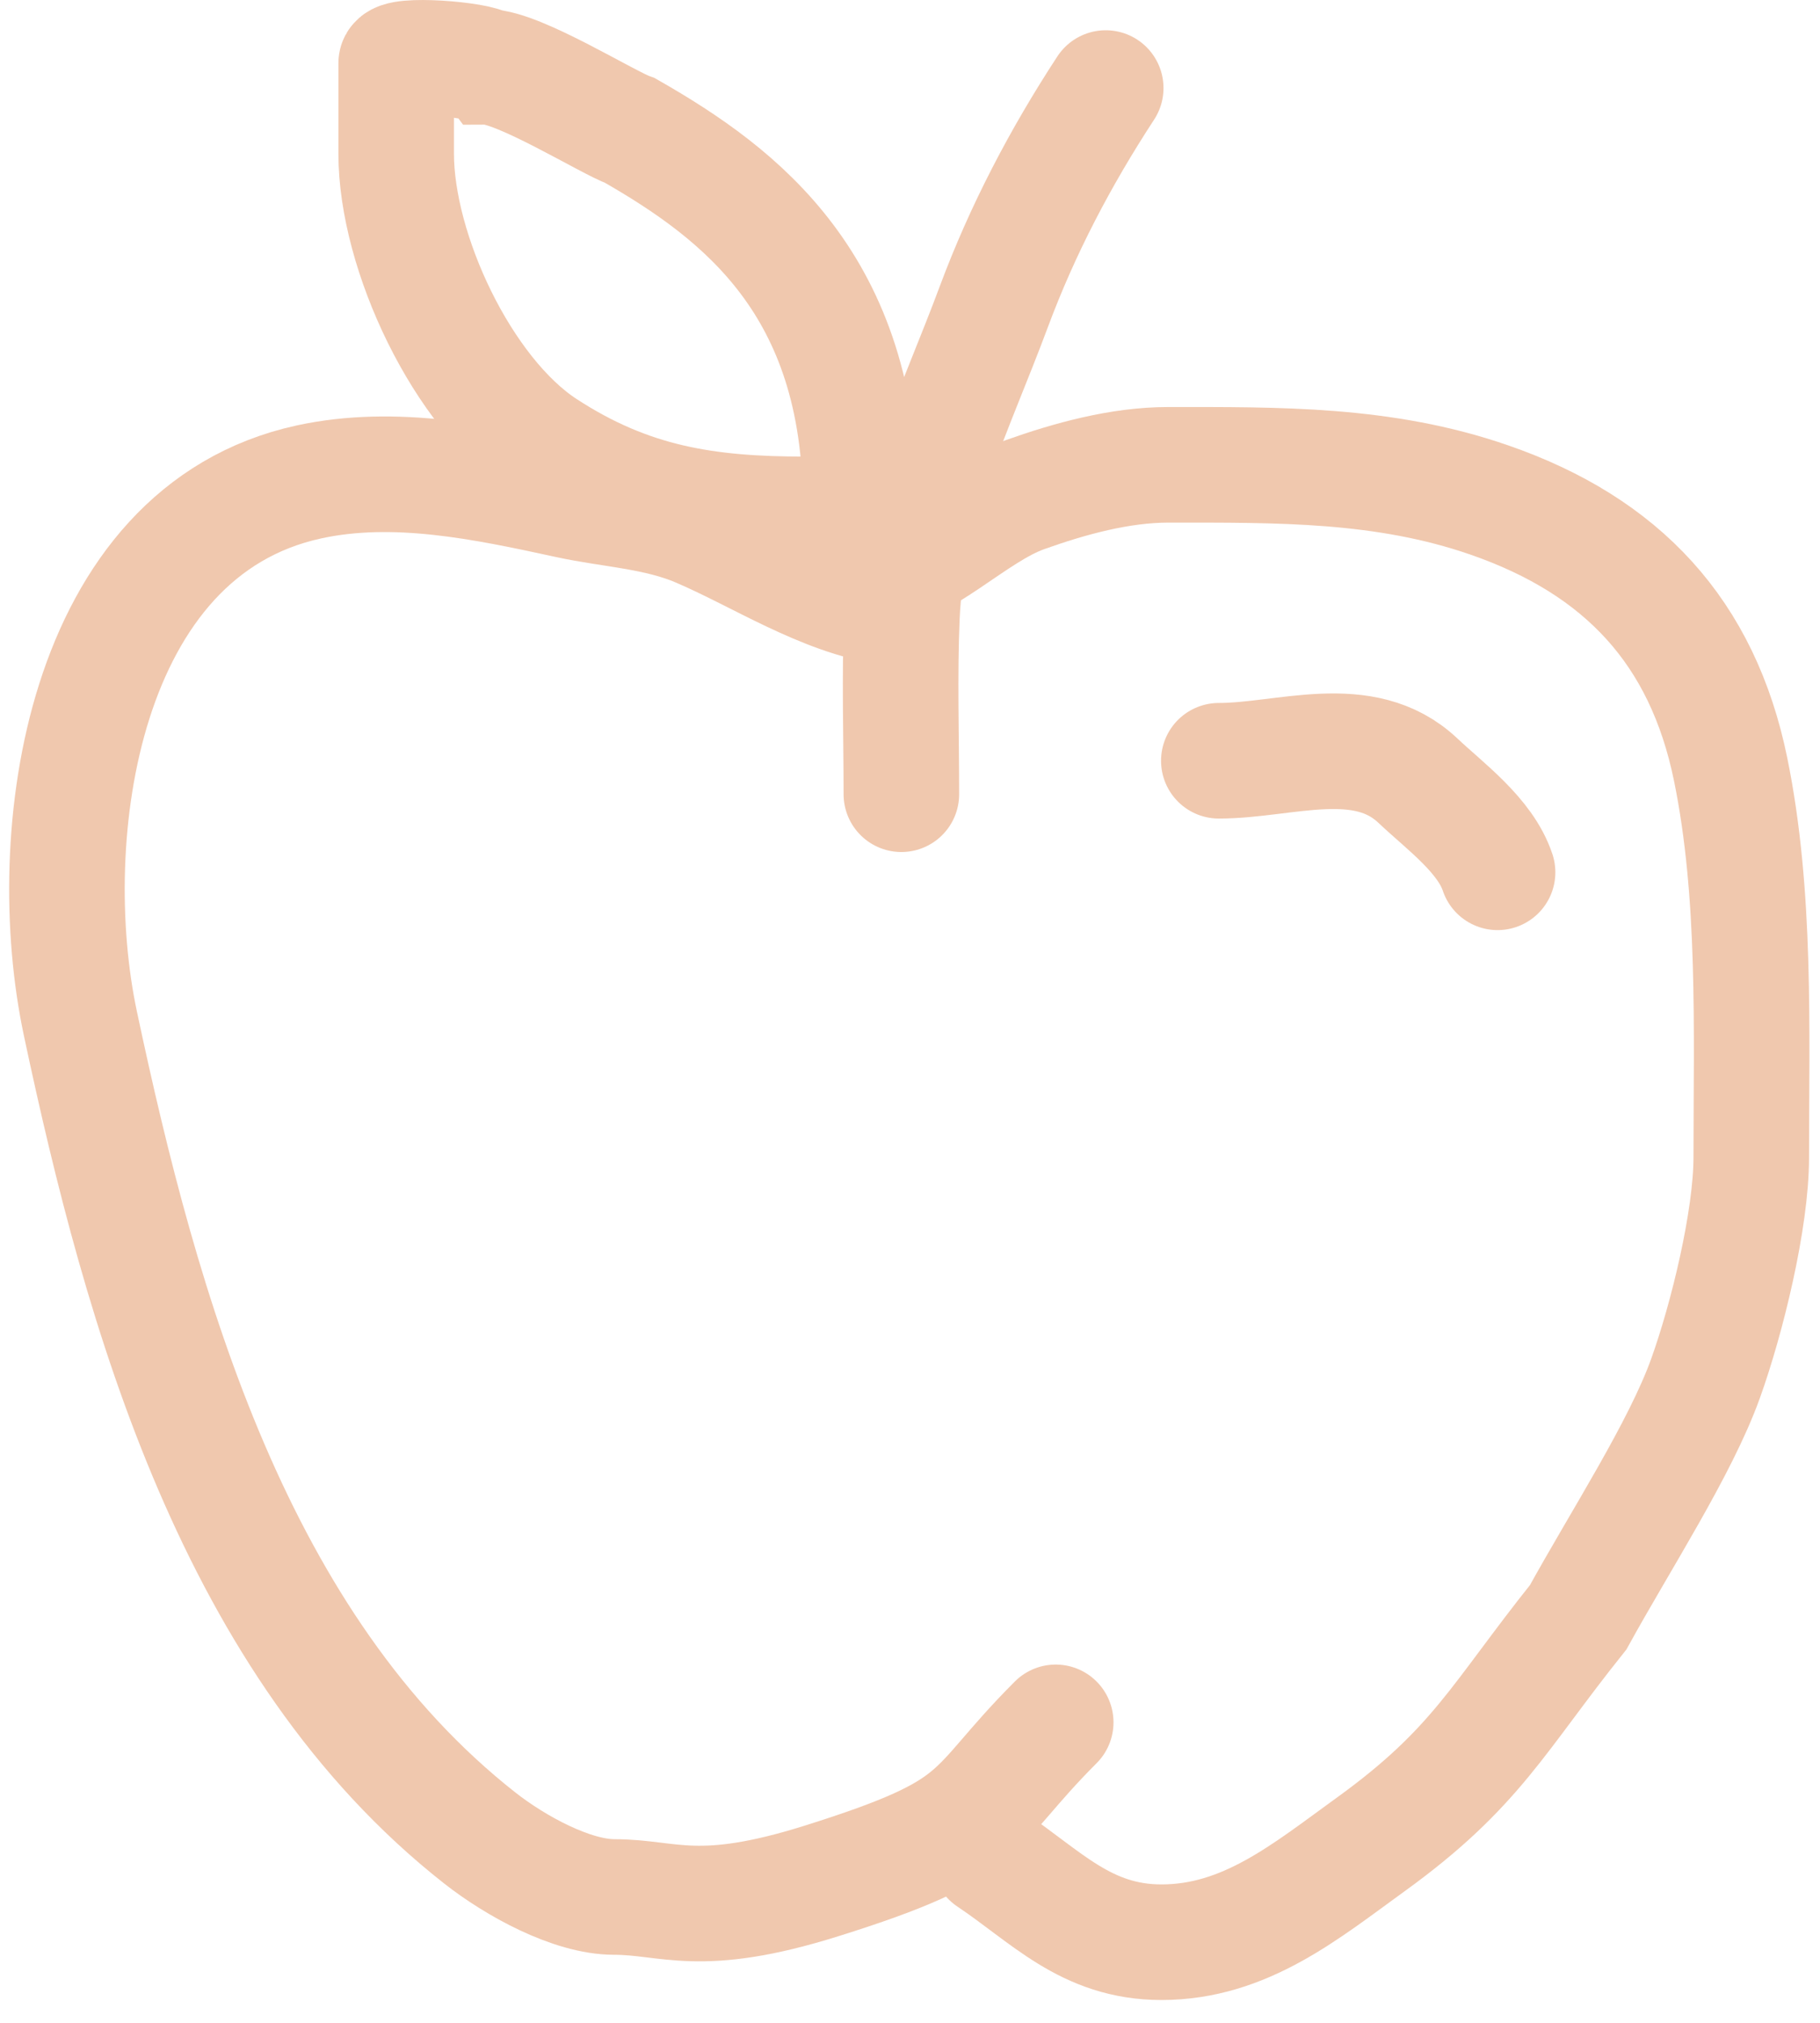 <svg width="63" height="70" viewBox="0 0 63 70" fill="none" xmlns="http://www.w3.org/2000/svg">
<path d="M30.756 21.018C28.437 20.661 26.296 19.226 24.182 18.32C22.738 17.702 21.166 17.647 19.663 17.32C16.773 16.692 13.665 16.031 10.695 16.677C2.819 18.389 1.404 28.931 2.782 35.416C4.906 45.411 8.143 56.953 16.608 63.604C17.838 64.571 19.793 65.645 21.264 65.645C23.173 65.645 24.182 66.424 28.423 65.094C34.339 63.239 33.449 62.697 36.544 59.602" stroke="#F0C8AE" stroke-width="4" stroke-linecap="round"/>
<path d="M30.075 19.944C31.924 19.738 33.68 17.761 35.47 17.121C37.029 16.564 38.776 16.085 40.436 16.085C44.251 16.085 47.898 16.037 51.547 17.3C56.158 18.896 58.935 21.872 59.907 26.625C60.791 30.949 60.621 35.627 60.621 40.04C60.621 42.212 59.777 45.646 59.036 47.705C58.163 50.13 56.106 53.287 54.63 55.965C51.852 59.438 51.121 61.174 47.438 63.834C45.206 65.446 43.102 67.21 40.204 67.21C37.587 67.21 36.201 65.614 34.255 64.316" stroke="#F0C8AE" stroke-width="4" stroke-linecap="round"/>
<path d="M31.201 27.484C31.201 25.445 31.134 23.395 31.219 21.357C31.381 17.488 33.077 14.175 34.399 10.621C35.394 7.948 36.709 5.441 38.275 3.047" stroke="#F0C8AE" stroke-width="4" stroke-linecap="round"/>
<path d="M27.862 17.8C24.486 17.8 21.806 17.403 18.859 15.478C16.007 13.614 13.714 8.72 13.714 5.318C13.714 4.234 13.714 3.271 13.714 2.188C13.714 1.823 16.601 2.059 16.859 2.317C17.96 2.318 21.063 4.262 21.815 4.521C25.67 6.724 29.791 9.887 29.791 17.479" stroke="#F0C8AE" stroke-width="4" stroke-linecap="round"/>
<path d="M42.19 26.326C44.483 26.326 47.205 25.239 49.082 27.015C50.024 27.906 51.412 28.904 51.839 30.186" stroke="#F0C8AE" stroke-width="4" stroke-linecap="round"/>
</svg>
